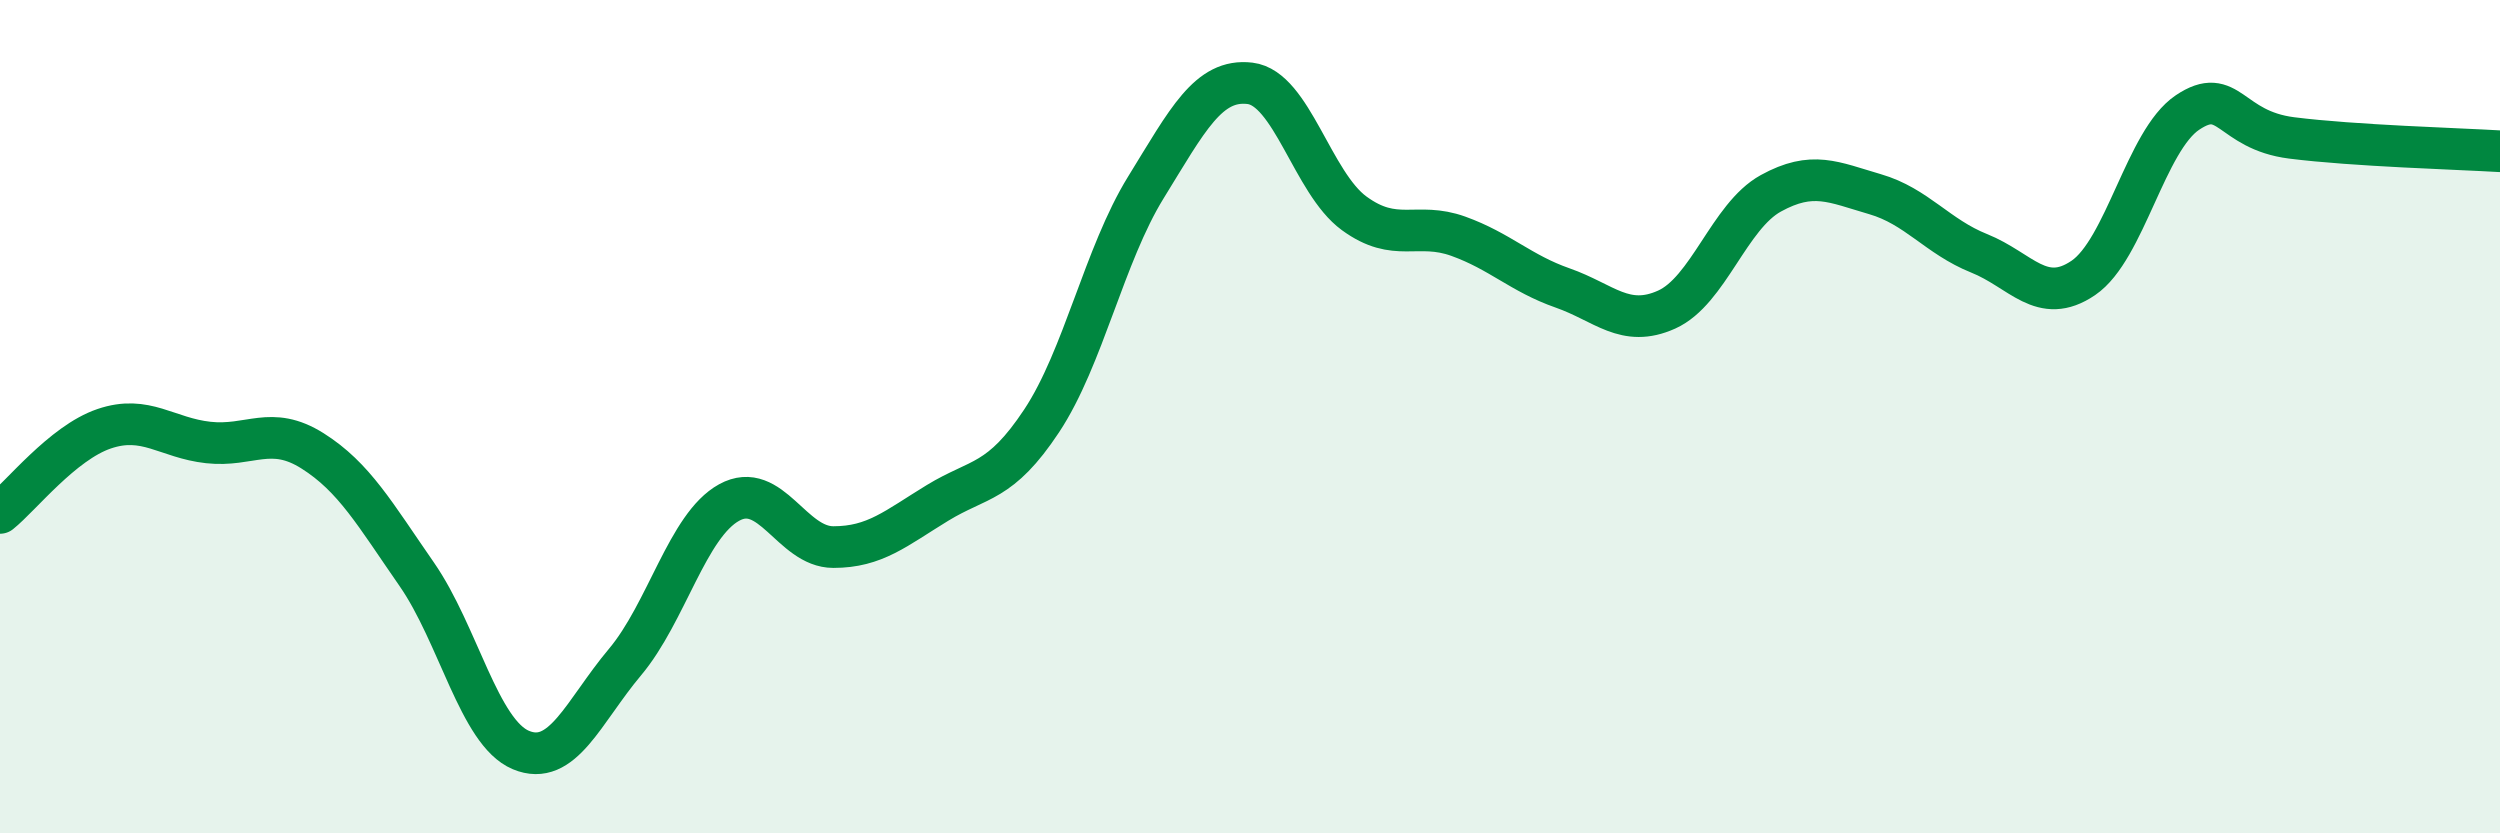 
    <svg width="60" height="20" viewBox="0 0 60 20" xmlns="http://www.w3.org/2000/svg">
      <path
        d="M 0,12.31 C 0.5,11.91 1.5,10.63 2.5,10.29 C 3.5,9.95 4,10.51 5,10.62 C 6,10.73 6.5,10.19 7.5,10.82 C 8.5,11.45 9,12.34 10,13.78 C 11,15.22 11.5,17.58 12.5,18 C 13.5,18.42 14,17.08 15,15.89 C 16,14.7 16.5,12.61 17.5,12.06 C 18.5,11.51 19,13.13 20,13.13 C 21,13.13 21.5,12.68 22.5,12.07 C 23.5,11.46 24,11.61 25,10.1 C 26,8.59 26.5,6.12 27.5,4.5 C 28.5,2.88 29,1.88 30,2 C 31,2.12 31.5,4.39 32.5,5.12 C 33.5,5.85 34,5.31 35,5.67 C 36,6.03 36.5,6.56 37.5,6.91 C 38.5,7.26 39,7.88 40,7.43 C 41,6.98 41.5,5.19 42.5,4.64 C 43.5,4.09 44,4.37 45,4.66 C 46,4.95 46.5,5.68 47.5,6.08 C 48.5,6.48 49,7.35 50,6.67 C 51,5.99 51.5,3.37 52.5,2.7 C 53.5,2.03 53.5,3.12 55,3.31 C 56.5,3.5 59,3.57 60,3.63L60 20L0 20Z"
        fill="#008740"
        opacity="0.1"
        stroke-linecap="round"
        stroke-linejoin="round"
      />
      <path
        d="M 0,12.31 C 0.5,11.91 1.5,10.63 2.5,10.29 C 3.5,9.95 4,10.51 5,10.62 C 6,10.73 6.5,10.19 7.5,10.82 C 8.5,11.45 9,12.34 10,13.78 C 11,15.22 11.5,17.58 12.5,18 C 13.5,18.42 14,17.08 15,15.89 C 16,14.7 16.5,12.61 17.5,12.06 C 18.5,11.51 19,13.13 20,13.13 C 21,13.13 21.5,12.68 22.5,12.07 C 23.5,11.46 24,11.61 25,10.1 C 26,8.59 26.5,6.12 27.5,4.5 C 28.5,2.88 29,1.88 30,2 C 31,2.12 31.5,4.39 32.5,5.12 C 33.5,5.85 34,5.31 35,5.67 C 36,6.03 36.5,6.56 37.5,6.91 C 38.5,7.26 39,7.88 40,7.43 C 41,6.98 41.5,5.19 42.5,4.64 C 43.5,4.09 44,4.37 45,4.66 C 46,4.95 46.5,5.68 47.5,6.08 C 48.5,6.48 49,7.35 50,6.67 C 51,5.99 51.5,3.37 52.5,2.7 C 53.5,2.03 53.5,3.12 55,3.31 C 56.5,3.5 59,3.57 60,3.63"
        stroke="#008740"
        stroke-width="1"
        fill="none"
        stroke-linecap="round"
        stroke-linejoin="round"
      />
    </svg>
  